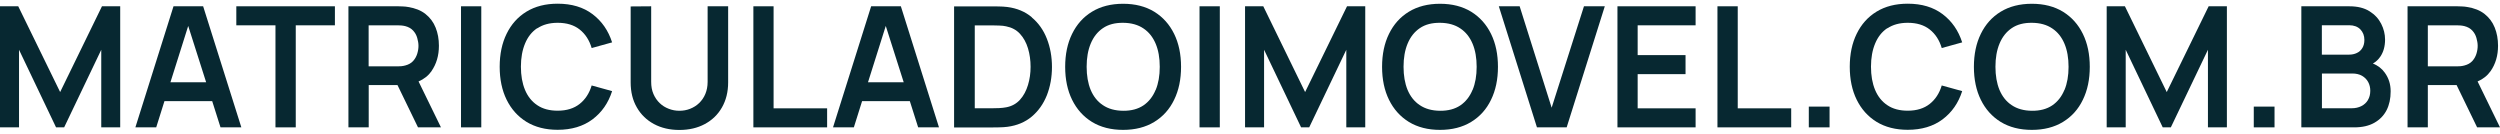 <?xml version="1.0" encoding="UTF-8"?><svg id="Layer_1" xmlns="http://www.w3.org/2000/svg" viewBox="0 0 318 17"><defs><style>.cls-1{fill:#072831;}</style></defs><polygon class="cls-1" points="7.65 11.71 2.32 .8 0 .8 0 16.2 2.42 16.2 2.42 6.33 7.13 16.2 8.16 16.2 12.88 6.33 12.88 16.2 15.29 16.2 15.29 .8 12.97 .8 7.65 11.71"/><path class="cls-1" d="M22.07.8l-4.85,15.4h2.65l1.05-3.34h6.07l1.06,3.34h2.65L25.84.8h-3.77ZM21.68,10.46l2.26-7.16,2.28,7.16h-4.54Z"/><polygon class="cls-1" points="30.06 3.22 35.04 3.22 35.04 16.2 37.62 16.2 37.62 3.22 42.6 3.22 42.6 .8 30.06 .8 30.06 3.22"/><path class="cls-1" d="M54.88,9.05c.63-.9.95-1.98.95-3.23,0-.85-.14-1.62-.42-2.31-.28-.7-.71-1.27-1.29-1.73-.58-.46-1.32-.75-2.21-.89-.2-.04-.42-.06-.65-.07s-.43-.02-.58-.02h-6.36v15.4h2.58v-5.38h3.66l2.61,5.38h2.92l-2.85-5.84c.69-.3,1.24-.73,1.65-1.31ZM46.89,3.22h3.68c.14,0,.3,0,.48.02s.34.04.49.08c.43.11.76.3,1.01.57.25.27.42.58.52.93s.16.68.16,1.01-.05.66-.16,1.01-.28.65-.52.92c-.25.27-.58.46-1.01.57-.15.04-.31.07-.49.09-.18.01-.34.02-.48.02h-3.68V3.22Z"/><rect class="cls-1" x="58.64" y=".8" width="2.58" height="15.4"/><path class="cls-1" d="M68.35,3.6c.69-.46,1.55-.7,2.58-.7,1.15,0,2.08.28,2.8.85.72.57,1.23,1.35,1.53,2.36l2.6-.72c-.48-1.5-1.31-2.7-2.49-3.59-1.18-.89-2.66-1.33-4.44-1.33-1.54,0-2.86.34-3.96,1.01-1.1.67-1.94,1.61-2.53,2.82-.59,1.2-.88,2.6-.88,4.19s.29,2.99.88,4.19c.59,1.2,1.43,2.14,2.53,2.82,1.1.67,2.42,1.01,3.96,1.01,1.77,0,3.25-.44,4.44-1.33,1.18-.89,2.01-2.08,2.49-3.59l-2.6-.72c-.3,1-.81,1.78-1.53,2.35-.72.57-1.65.86-2.8.86-1.03,0-1.9-.23-2.59-.7-.69-.46-1.21-1.11-1.56-1.95-.35-.84-.52-1.82-.52-2.95,0-1.13.18-2.11.53-2.95.35-.84.86-1.49,1.55-1.95Z"/><path class="cls-1" d="M90.01,10.41c0,.57-.1,1.08-.29,1.54-.19.46-.46.84-.79,1.16s-.72.56-1.15.73-.89.25-1.36.25-.91-.08-1.35-.25-.82-.4-1.15-.72c-.34-.32-.6-.7-.8-1.16-.2-.46-.29-.97-.29-1.55V.8l-2.61.02v9.66c0,1.22.26,2.28.79,3.19.52.91,1.25,1.61,2.18,2.11s2.01.75,3.23.75,2.3-.25,3.23-.75,1.66-1.2,2.18-2.11c.52-.91.79-1.97.79-3.19V.8h-2.61v9.61Z"/><polygon class="cls-1" points="98.4 .8 95.83 .8 95.83 16.2 105.21 16.2 105.21 13.78 98.4 13.78 98.4 .8"/><path class="cls-1" d="M110.81.8l-4.85,15.4h2.65l1.05-3.34h6.07l1.06,3.34h2.65l-4.85-15.4h-3.77ZM110.41,10.46l2.26-7.16,2.28,7.16h-4.54Z"/><path class="cls-1" d="M131.24,2.19c-.84-.71-1.88-1.14-3.1-1.3-.36-.04-.73-.07-1.11-.07-.38,0-.64-.01-.76-.01h-4.91v15.4h4.91c.13,0,.39,0,.77-.01.38,0,.75-.03,1.1-.07,1.22-.16,2.25-.59,3.1-1.3.84-.71,1.48-1.61,1.92-2.71.43-1.1.65-2.3.65-3.6s-.22-2.51-.65-3.6c-.43-1.1-1.07-2-1.92-2.71ZM130.76,10.81c-.22.73-.55,1.36-1.01,1.87s-1.05.84-1.77.97c-.26.05-.55.08-.88.1-.33.01-.6.02-.82.02h-2.29V3.23h2.29c.21,0,.49,0,.82.02.33.01.63.04.88.1.71.14,1.3.45,1.76.95.46.5.8,1.12,1.02,1.85.22.73.33,1.52.33,2.35s-.11,1.58-.33,2.31Z"/><path class="cls-1" d="M146.82,1.49c-1.1-.67-2.42-1.01-3.96-1.01s-2.86.34-3.96,1.01c-1.1.67-1.94,1.61-2.53,2.82-.59,1.2-.88,2.6-.88,4.19s.29,2.99.88,4.19c.59,1.2,1.43,2.14,2.53,2.82,1.1.67,2.42,1.01,3.96,1.01s2.86-.34,3.96-1.01c1.1-.67,1.95-1.61,2.53-2.82.59-1.2.88-2.6.88-4.19s-.29-2.99-.88-4.19c-.59-1.2-1.43-2.14-2.53-2.82ZM146.99,11.45c-.35.84-.86,1.49-1.55,1.96-.69.46-1.55.69-2.58.68-1.03-.01-1.89-.25-2.58-.72-.69-.46-1.2-1.11-1.55-1.94-.34-.83-.51-1.81-.51-2.94s.17-2.11.52-2.95c.35-.84.86-1.49,1.55-1.96s1.54-.69,2.58-.68c1.03.01,1.89.25,2.58.72.69.46,1.2,1.11,1.55,1.94.35.83.52,1.81.52,2.94s-.17,2.11-.52,2.95Z"/><rect class="cls-1" x="152.58" y=".8" width="2.58" height="15.4"/><polygon class="cls-1" points="166.01 11.71 160.69 .8 158.37 .8 158.37 16.2 160.79 16.2 160.79 6.33 165.5 16.2 166.53 16.2 171.25 6.33 171.25 16.2 173.66 16.2 173.66 .8 171.34 .8 166.01 11.71"/><path class="cls-1" d="M187.13,1.49c-1.1-.67-2.42-1.01-3.96-1.01s-2.86.34-3.96,1.01c-1.1.67-1.94,1.61-2.53,2.82-.59,1.2-.88,2.6-.88,4.19s.29,2.99.88,4.19c.59,1.2,1.43,2.14,2.53,2.82,1.1.67,2.42,1.01,3.96,1.01s2.86-.34,3.96-1.01c1.1-.67,1.95-1.61,2.53-2.82.59-1.2.88-2.6.88-4.19s-.29-2.99-.88-4.19c-.59-1.2-1.43-2.14-2.53-2.82ZM187.3,11.45c-.35.84-.86,1.49-1.55,1.96-.69.46-1.55.69-2.58.68-1.03-.01-1.89-.25-2.58-.72-.69-.46-1.2-1.11-1.55-1.94-.34-.83-.51-1.81-.51-2.94s.17-2.11.52-2.95c.35-.84.86-1.49,1.55-1.96s1.54-.69,2.58-.68c1.03.01,1.89.25,2.58.72.69.46,1.2,1.11,1.55,1.94.35.83.52,1.81.52,2.94s-.17,2.11-.52,2.95Z"/><polygon class="cls-1" points="197.37 13.7 193.3 .8 190.65 .8 195.5 16.2 199.28 16.2 204.13 .8 201.48 .8 197.37 13.7"/><polygon class="cls-1" points="205.74 16.2 215.68 16.2 215.68 13.78 208.31 13.78 208.31 9.43 214.4 9.43 214.4 7.01 208.31 7.01 208.31 3.22 215.68 3.22 215.68 .8 205.74 .8 205.74 16.2"/><polygon class="cls-1" points="221.04 .8 218.46 .8 218.46 16.2 227.84 16.2 227.84 13.78 221.04 13.78 221.04 .8"/><rect class="cls-1" x="230.08" y="13.56" width="2.64" height="2.64"/><path class="cls-1" d="M240.08,3.6c.69-.46,1.55-.7,2.58-.7,1.15,0,2.08.28,2.8.85.72.57,1.23,1.35,1.53,2.36l2.6-.72c-.48-1.5-1.31-2.7-2.49-3.59-1.18-.89-2.66-1.33-4.44-1.33-1.54,0-2.86.34-3.96,1.01-1.1.67-1.94,1.61-2.53,2.82-.59,1.2-.88,2.6-.88,4.19s.29,2.99.88,4.19c.59,1.2,1.43,2.14,2.53,2.82,1.1.67,2.42,1.01,3.96,1.01,1.77,0,3.25-.44,4.44-1.33,1.18-.89,2.01-2.08,2.49-3.59l-2.6-.72c-.3,1-.81,1.78-1.53,2.35-.72.57-1.65.86-2.8.86-1.03,0-1.9-.23-2.59-.7-.69-.46-1.21-1.11-1.56-1.95-.35-.84-.52-1.82-.52-2.95,0-1.13.18-2.11.53-2.95.35-.84.86-1.49,1.55-1.95Z"/><path class="cls-1" d="M262.41,1.49c-1.1-.67-2.42-1.01-3.96-1.01s-2.86.34-3.96,1.01c-1.1.67-1.94,1.61-2.53,2.82-.59,1.2-.88,2.6-.88,4.19s.29,2.99.88,4.19c.59,1.2,1.43,2.14,2.53,2.82,1.1.67,2.42,1.01,3.96,1.01s2.86-.34,3.96-1.01c1.1-.67,1.95-1.61,2.53-2.82.59-1.2.88-2.6.88-4.19s-.29-2.99-.88-4.19c-.59-1.2-1.43-2.14-2.53-2.82ZM262.59,11.45c-.35.84-.86,1.49-1.55,1.96-.69.46-1.55.69-2.58.68-1.03-.01-1.89-.25-2.58-.72-.69-.46-1.2-1.11-1.55-1.94-.34-.83-.51-1.81-.51-2.94s.17-2.11.52-2.95c.35-.84.86-1.49,1.55-1.96s1.54-.69,2.58-.68c1.03.01,1.89.25,2.58.72.69.46,1.2,1.11,1.55,1.94.35.83.52,1.81.52,2.94s-.17,2.11-.52,2.95Z"/><polygon class="cls-1" points="275.61 11.71 270.29 .8 267.97 .8 267.97 16.2 270.39 16.2 270.39 6.33 275.1 16.2 276.13 16.2 280.85 6.33 280.85 16.2 283.26 16.2 283.26 .8 280.94 .8 275.61 11.71"/><rect class="cls-1" x="286.68" y="13.56" width="2.64" height="2.64"/><path class="cls-1" d="M301.84,8.08c.37-.22.69-.51.94-.88.4-.59.6-1.31.6-2.16,0-.69-.16-1.36-.49-2.01s-.82-1.18-1.49-1.6c-.67-.42-1.52-.63-2.56-.63h-6.11v15.4h6.73c1.01,0,1.86-.19,2.55-.58.69-.39,1.21-.92,1.56-1.6.35-.68.52-1.48.52-2.4s-.25-1.69-.75-2.38c-.37-.52-.88-.91-1.51-1.16ZM295.35,3.21h3.46c.61,0,1.09.18,1.43.53.34.36.51.8.51,1.34,0,.41-.09.75-.26,1.03-.17.28-.4.49-.7.63-.29.14-.62.21-.99.21h-3.46v-3.74ZM301.2,12.73c-.2.33-.48.59-.84.77-.36.18-.76.27-1.21.27h-3.8v-4.42h3.87c.48,0,.89.1,1.23.29.34.2.6.46.78.79.18.33.27.7.27,1.11,0,.46-.1.85-.3,1.18Z"/><path class="cls-1" d="M318,16.2l-2.85-5.84c.69-.3,1.24-.73,1.65-1.31.63-.9.95-1.98.95-3.23,0-.85-.14-1.62-.42-2.31-.28-.7-.71-1.27-1.29-1.73-.58-.46-1.32-.75-2.21-.89-.2-.04-.42-.06-.65-.07s-.43-.02-.58-.02h-6.36v15.4h2.58v-5.38h3.66l2.61,5.38h2.92ZM308.82,3.22h3.68c.14,0,.3,0,.48.02s.34.04.49.08c.43.11.76.3,1.01.57.25.27.42.58.52.93s.16.68.16,1.01-.05.66-.16,1.01-.28.65-.52.92c-.25.27-.58.46-1.01.57-.15.04-.31.07-.49.09-.18.01-.34.02-.48.02h-3.68V3.22Z"/></svg>